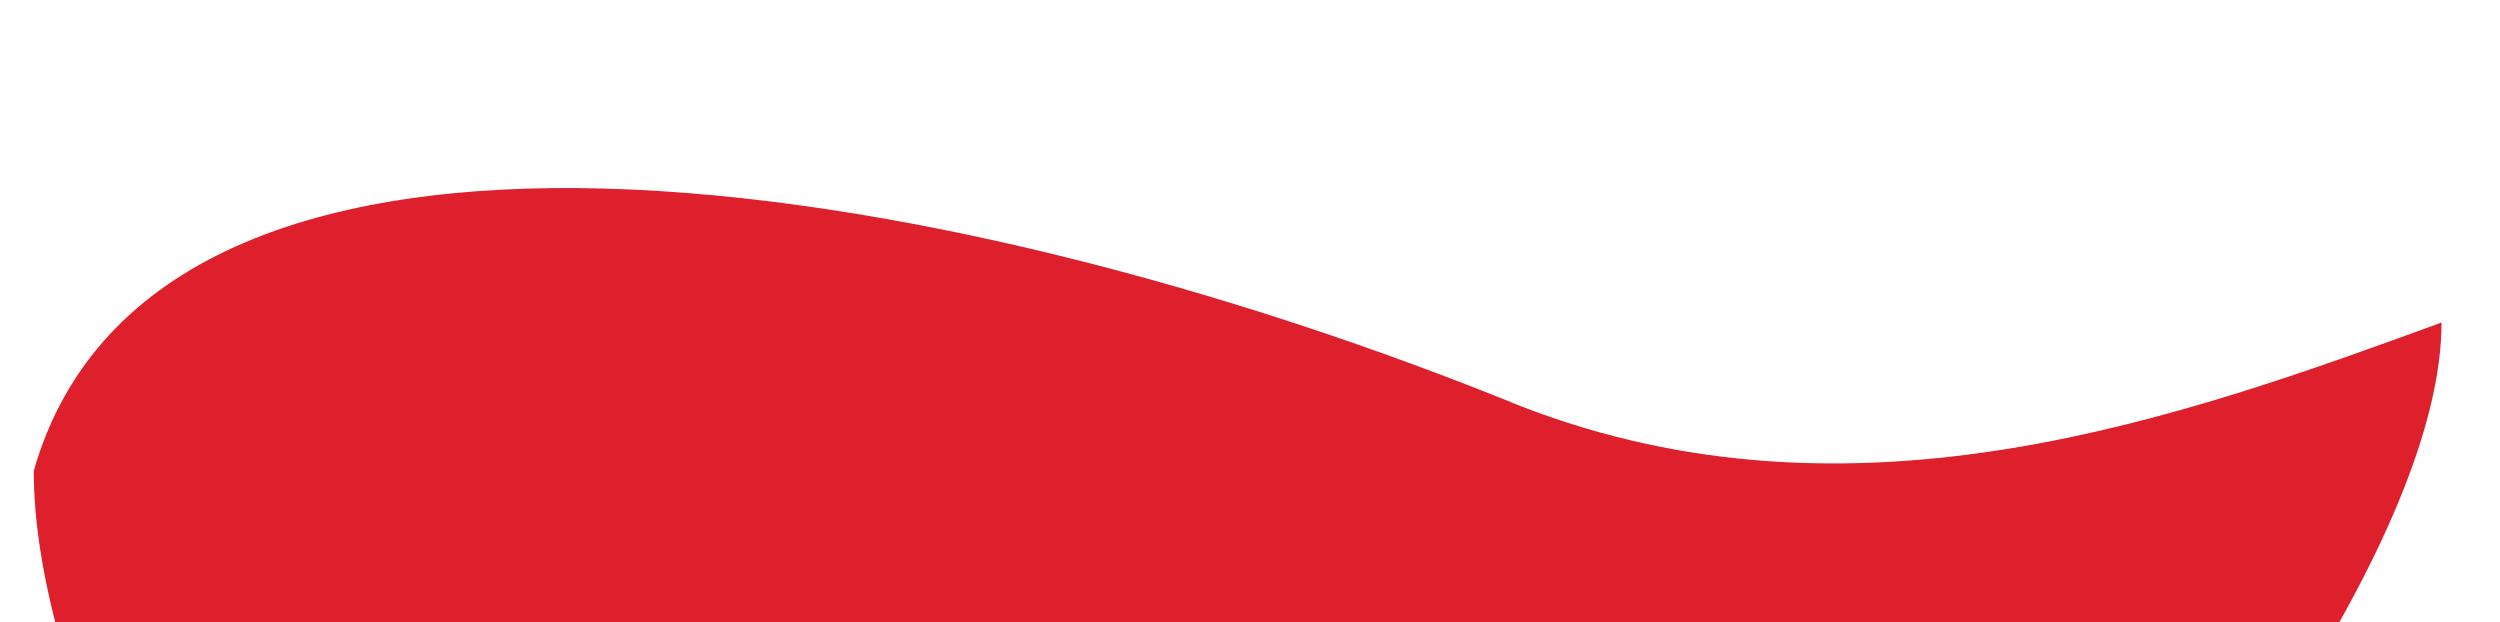 <?xml version="1.0" encoding="UTF-8"?> <svg xmlns="http://www.w3.org/2000/svg" width="2074" height="516" viewBox="0 0 2074 516" fill="none"> <g clip-path="url(#clip0_66_93)"> <path d="M2025.5 267.579C2025.5 609.167 1218.09 1429.58 876.5 1429.58C534.912 1429.58 28 732.166 28 390.578C130 34.578 778.5 140.079 1262 337.079C1539 444.5 1809 346.579 2025.5 267.579Z" fill="#DD202C"></path> </g> <defs> <clipPath id="clip0_66_93"> <rect width="2074" height="516" fill="white"></rect> </clipPath> </defs> </svg> 